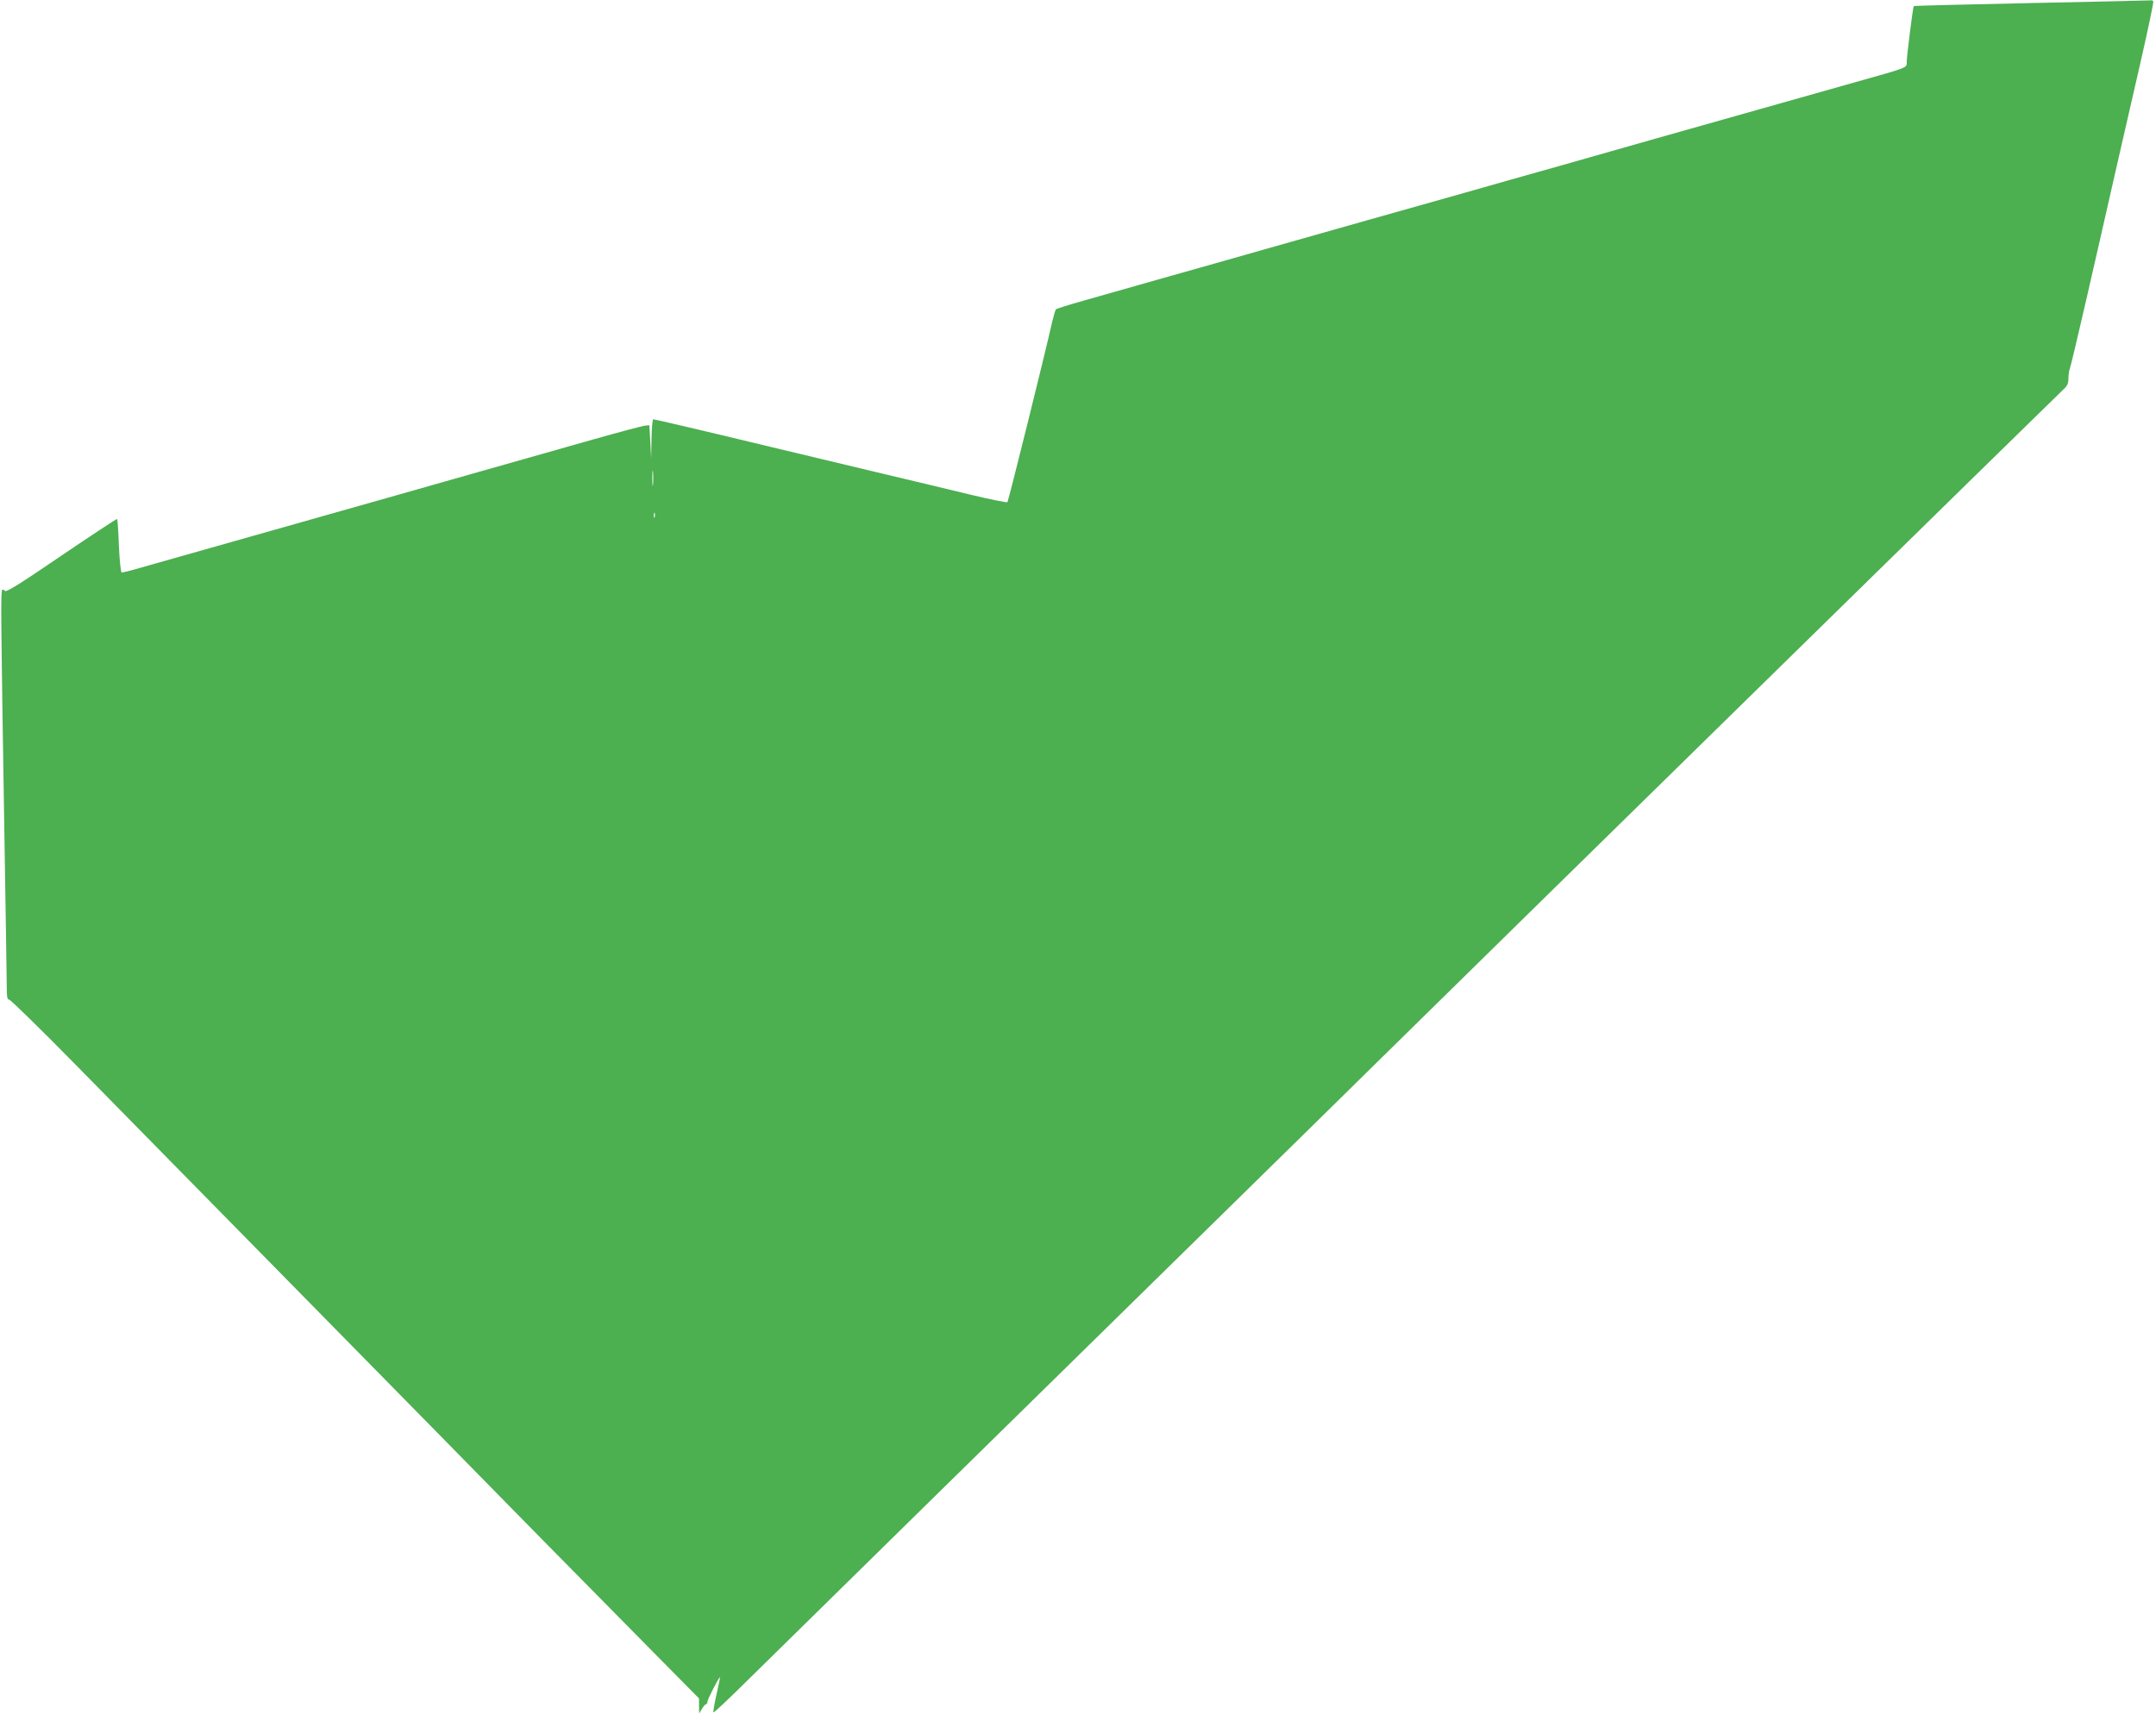 <?xml version="1.0" standalone="no"?>
<!DOCTYPE svg PUBLIC "-//W3C//DTD SVG 20010904//EN"
 "http://www.w3.org/TR/2001/REC-SVG-20010904/DTD/svg10.dtd">
<svg version="1.0" xmlns="http://www.w3.org/2000/svg"
 width="1280pt" height="1018pt" viewBox="0 0 1280 1018"
 preserveAspectRatio="xMidYMid meet">
<g transform="translate(0,1018) scale(0.1,-0.1)"
fill="#4caf50" stroke="none">
<path d="M12065 10162 c-385 -8 -702 -16 -703 -18 -5 -4 -41 -293 -42 -330 0
-38 18 -31 -305 -122 -436 -123 -891 -252 -1175 -332 -151 -43 -412 -117 -580
-165 -168 -47 -422 -119 -565 -160 -143 -40 -406 -115 -585 -165 -179 -51
-449 -127 -600 -170 -151 -43 -421 -120 -600 -170 -179 -51 -394 -112 -479
-136 -85 -24 -158 -47 -162 -51 -4 -5 -13 -37 -22 -73 -39 -176 -260 -1066
-266 -1072 -3 -4 -105 17 -226 46 -121 29 -373 90 -560 134 -187 45 -464 111
-615 147 -410 99 -693 165 -702 165 -4 0 -9 -53 -10 -117 l-2 -118 -5 100 -6
100 -28 -3 c-15 -2 -155 -39 -310 -83 -155 -44 -433 -123 -617 -175 -184 -52
-452 -128 -595 -169 -493 -140 -1349 -382 -1522 -431 -28 -7 -55 -14 -60 -14
-6 0 -13 70 -17 157 -3 86 -8 159 -11 161 -2 2 -151 -96 -331 -218 -246 -168
-328 -219 -335 -209 -4 7 -12 10 -16 5 -9 -9 -8 -137 12 -1381 8 -489 15 -927
15 -971 0 -64 3 -81 14 -80 8 0 191 -179 407 -399 973 -990 1514 -1541 2039
-2075 553 -564 893 -910 1398 -1421 l252 -255 0 -45 1 -44 17 28 c9 15 20 27
24 27 5 0 8 7 8 15 0 13 68 145 74 145 2 0 -7 -46 -20 -102 -13 -56 -21 -105
-18 -107 3 -3 102 91 222 210 202 199 328 323 1047 1029 513 503 801 786 1085
1065 157 154 402 394 545 535 523 513 816 801 1075 1056 666 656 4018 3942
4043 3964 20 18 27 33 27 61 0 21 4 49 9 62 5 13 48 194 96 403 48 208 122
534 165 724 44 190 115 502 159 694 44 193 78 354 75 358 -3 4 -8 7 -12 6 -4
-1 -322 -8 -707 -16z m-8188 -2859 c-2 -21 -4 -4 -4 37 0 41 2 58 4 38 2 -21
2 -55 0 -75z m10 -195 c-3 -7 -5 -2 -5 12 0 14 2 19 5 13 2 -7 2 -19 0 -25z"/>
</g>
</svg>
